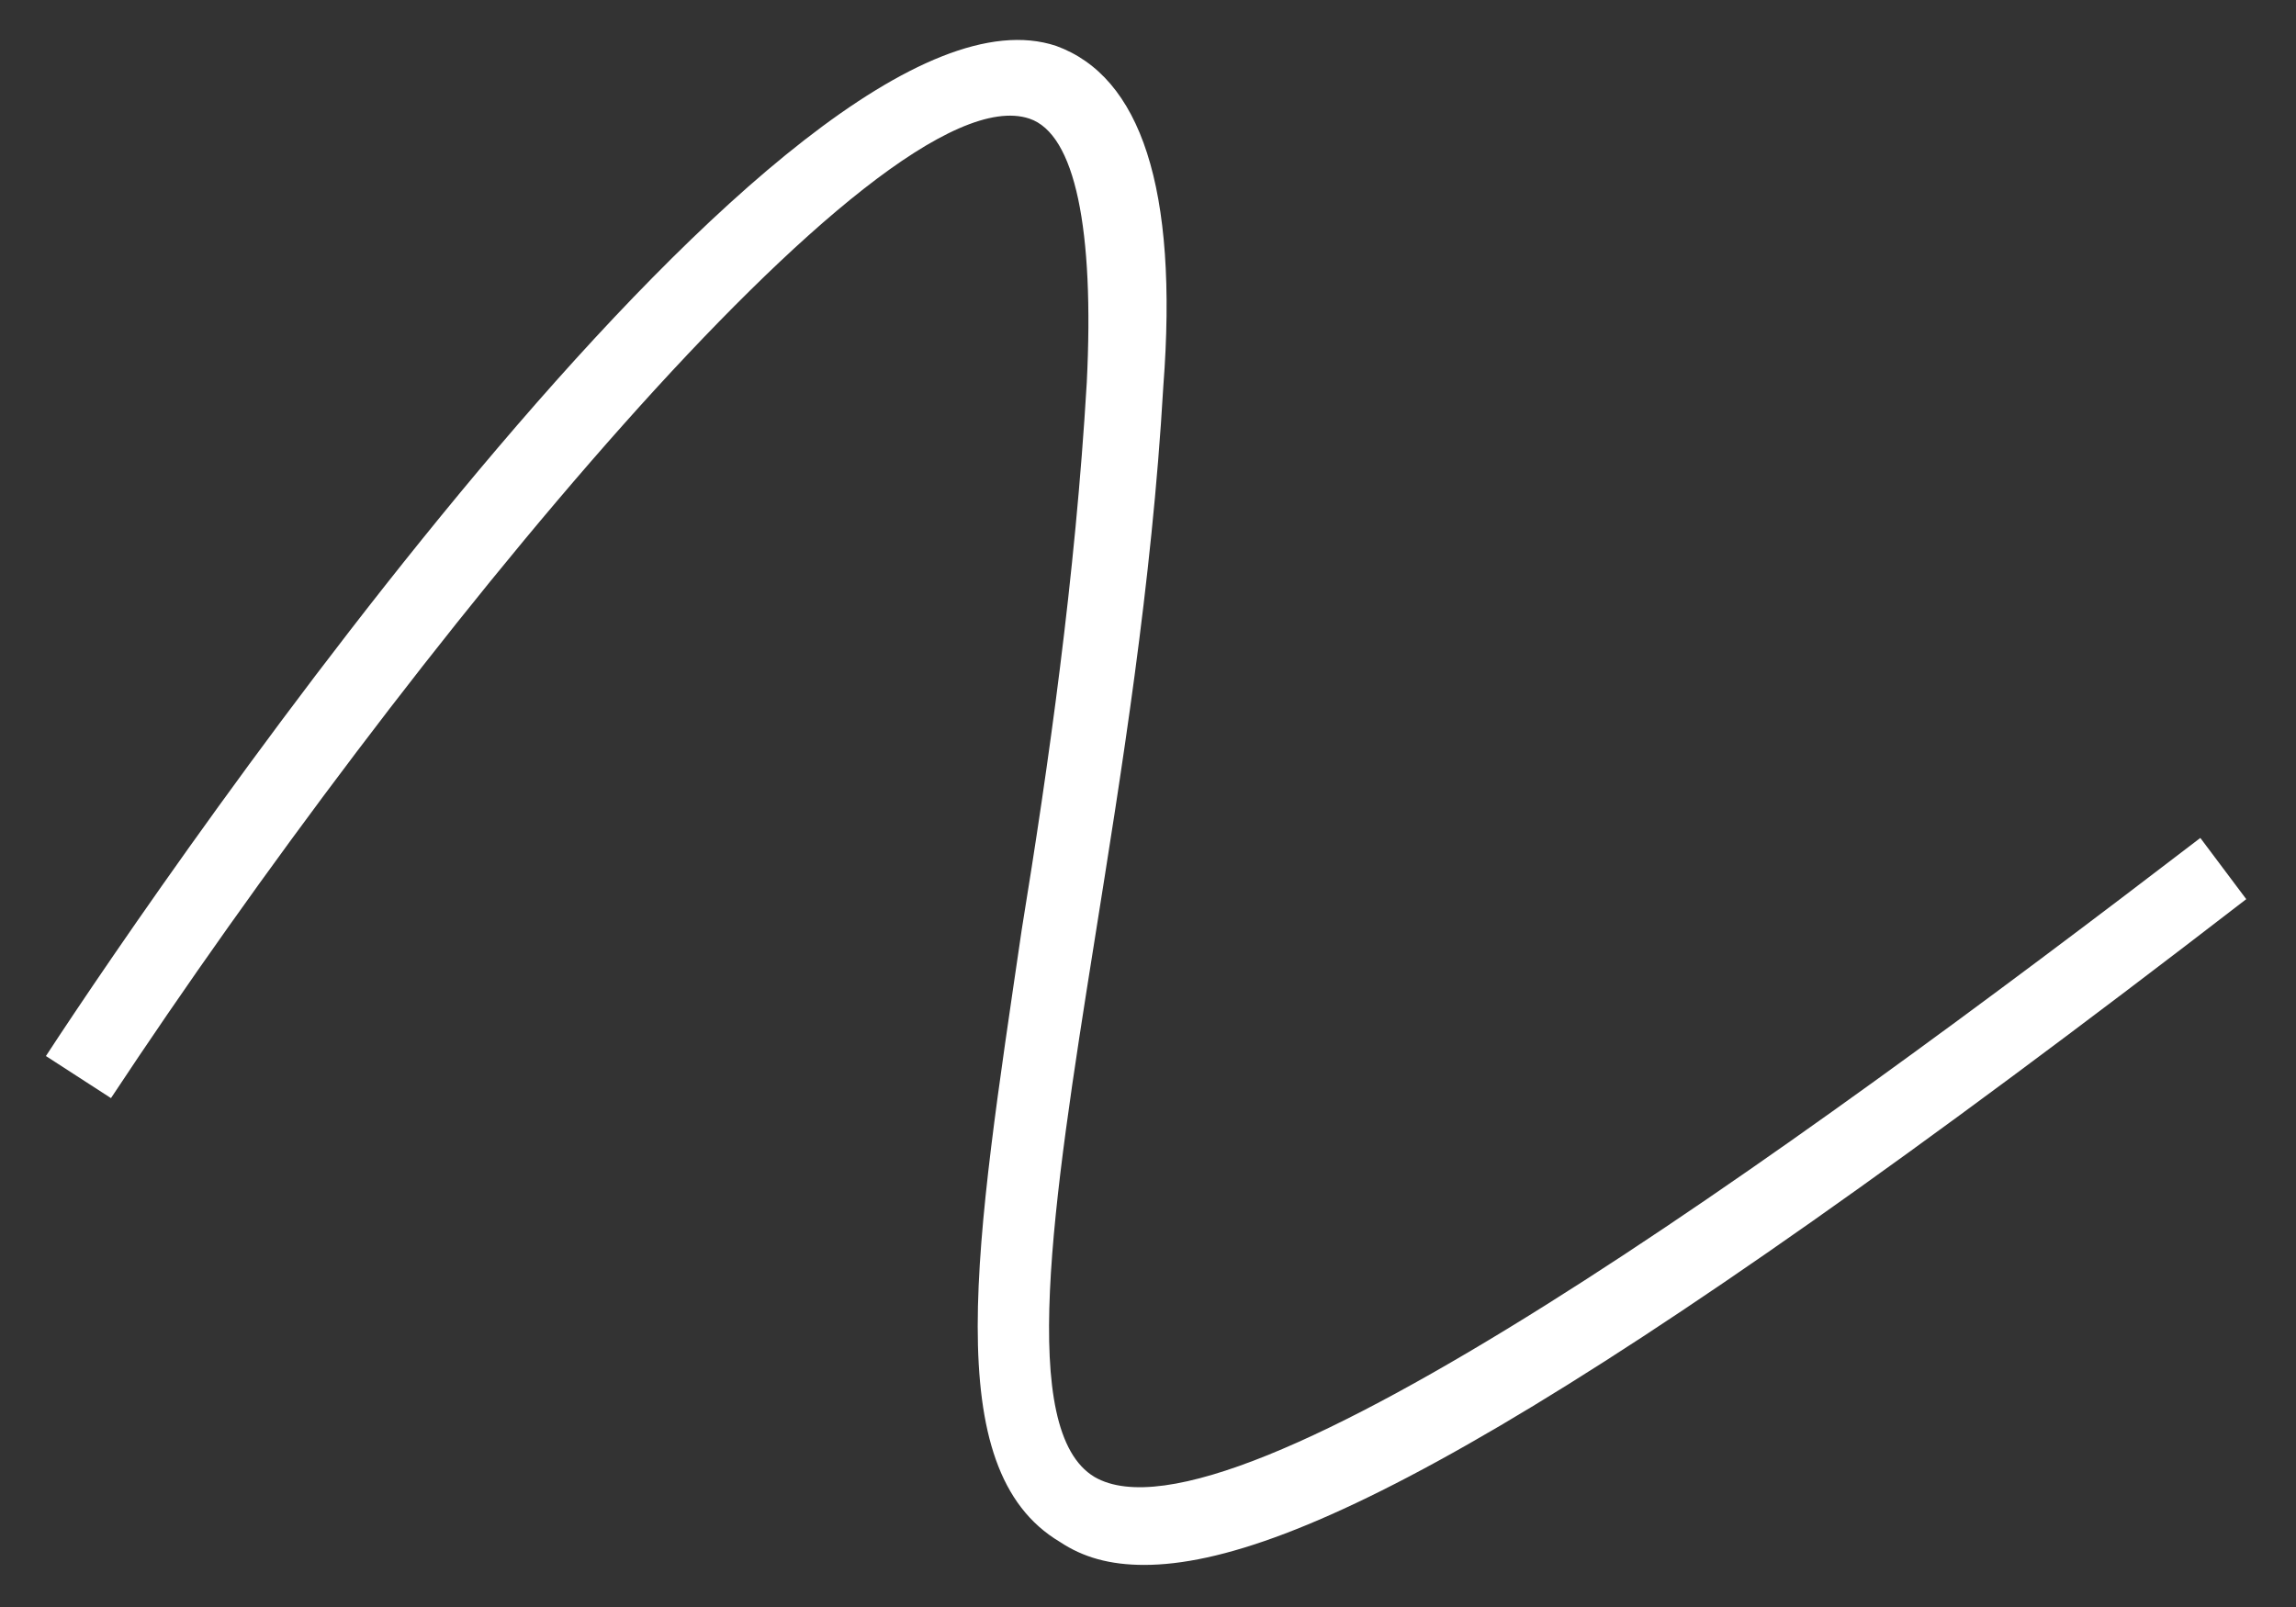 <?xml version="1.0" encoding="UTF-8"?> <!-- Generator: Adobe Illustrator 22.0.0, SVG Export Plug-In . SVG Version: 6.00 Build 0) --> <svg xmlns="http://www.w3.org/2000/svg" xmlns:xlink="http://www.w3.org/1999/xlink" id="Layer_1" x="0px" y="0px" viewBox="0 0 60 42" style="enable-background:new 0 0 60 42;" xml:space="preserve"><rect x="0" y="0" width="60" height="42" fill="#333333" stroke="none"/> <style type="text/css"> .st0{fill:#FFFFFF;} </style> <g> <path class="st0" d="M29.9,40.9c-0.9,0-1.6-0.2-2.2-0.6c-3.2-1.9-2.2-7.8-1-16c0.7-4.3,1.4-9.2,1.7-14.3c0.2-4-0.3-6.5-1.5-6.9 C23,1.8,10.5,17.2,2.9,28.7l-1.7-1.1C4.4,22.7,20.7-1.1,27.6,1.2c2.2,0.8,3.2,3.7,2.8,8.9c-0.3,5.2-1.1,10.1-1.8,14.5 c-1.1,6.9-2,12.8,0,14c3.6,2.1,18.2-8.5,28.9-16.7l1.2,1.6C41.2,37,33.8,40.9,29.9,40.9z"></path> </g> </svg> 